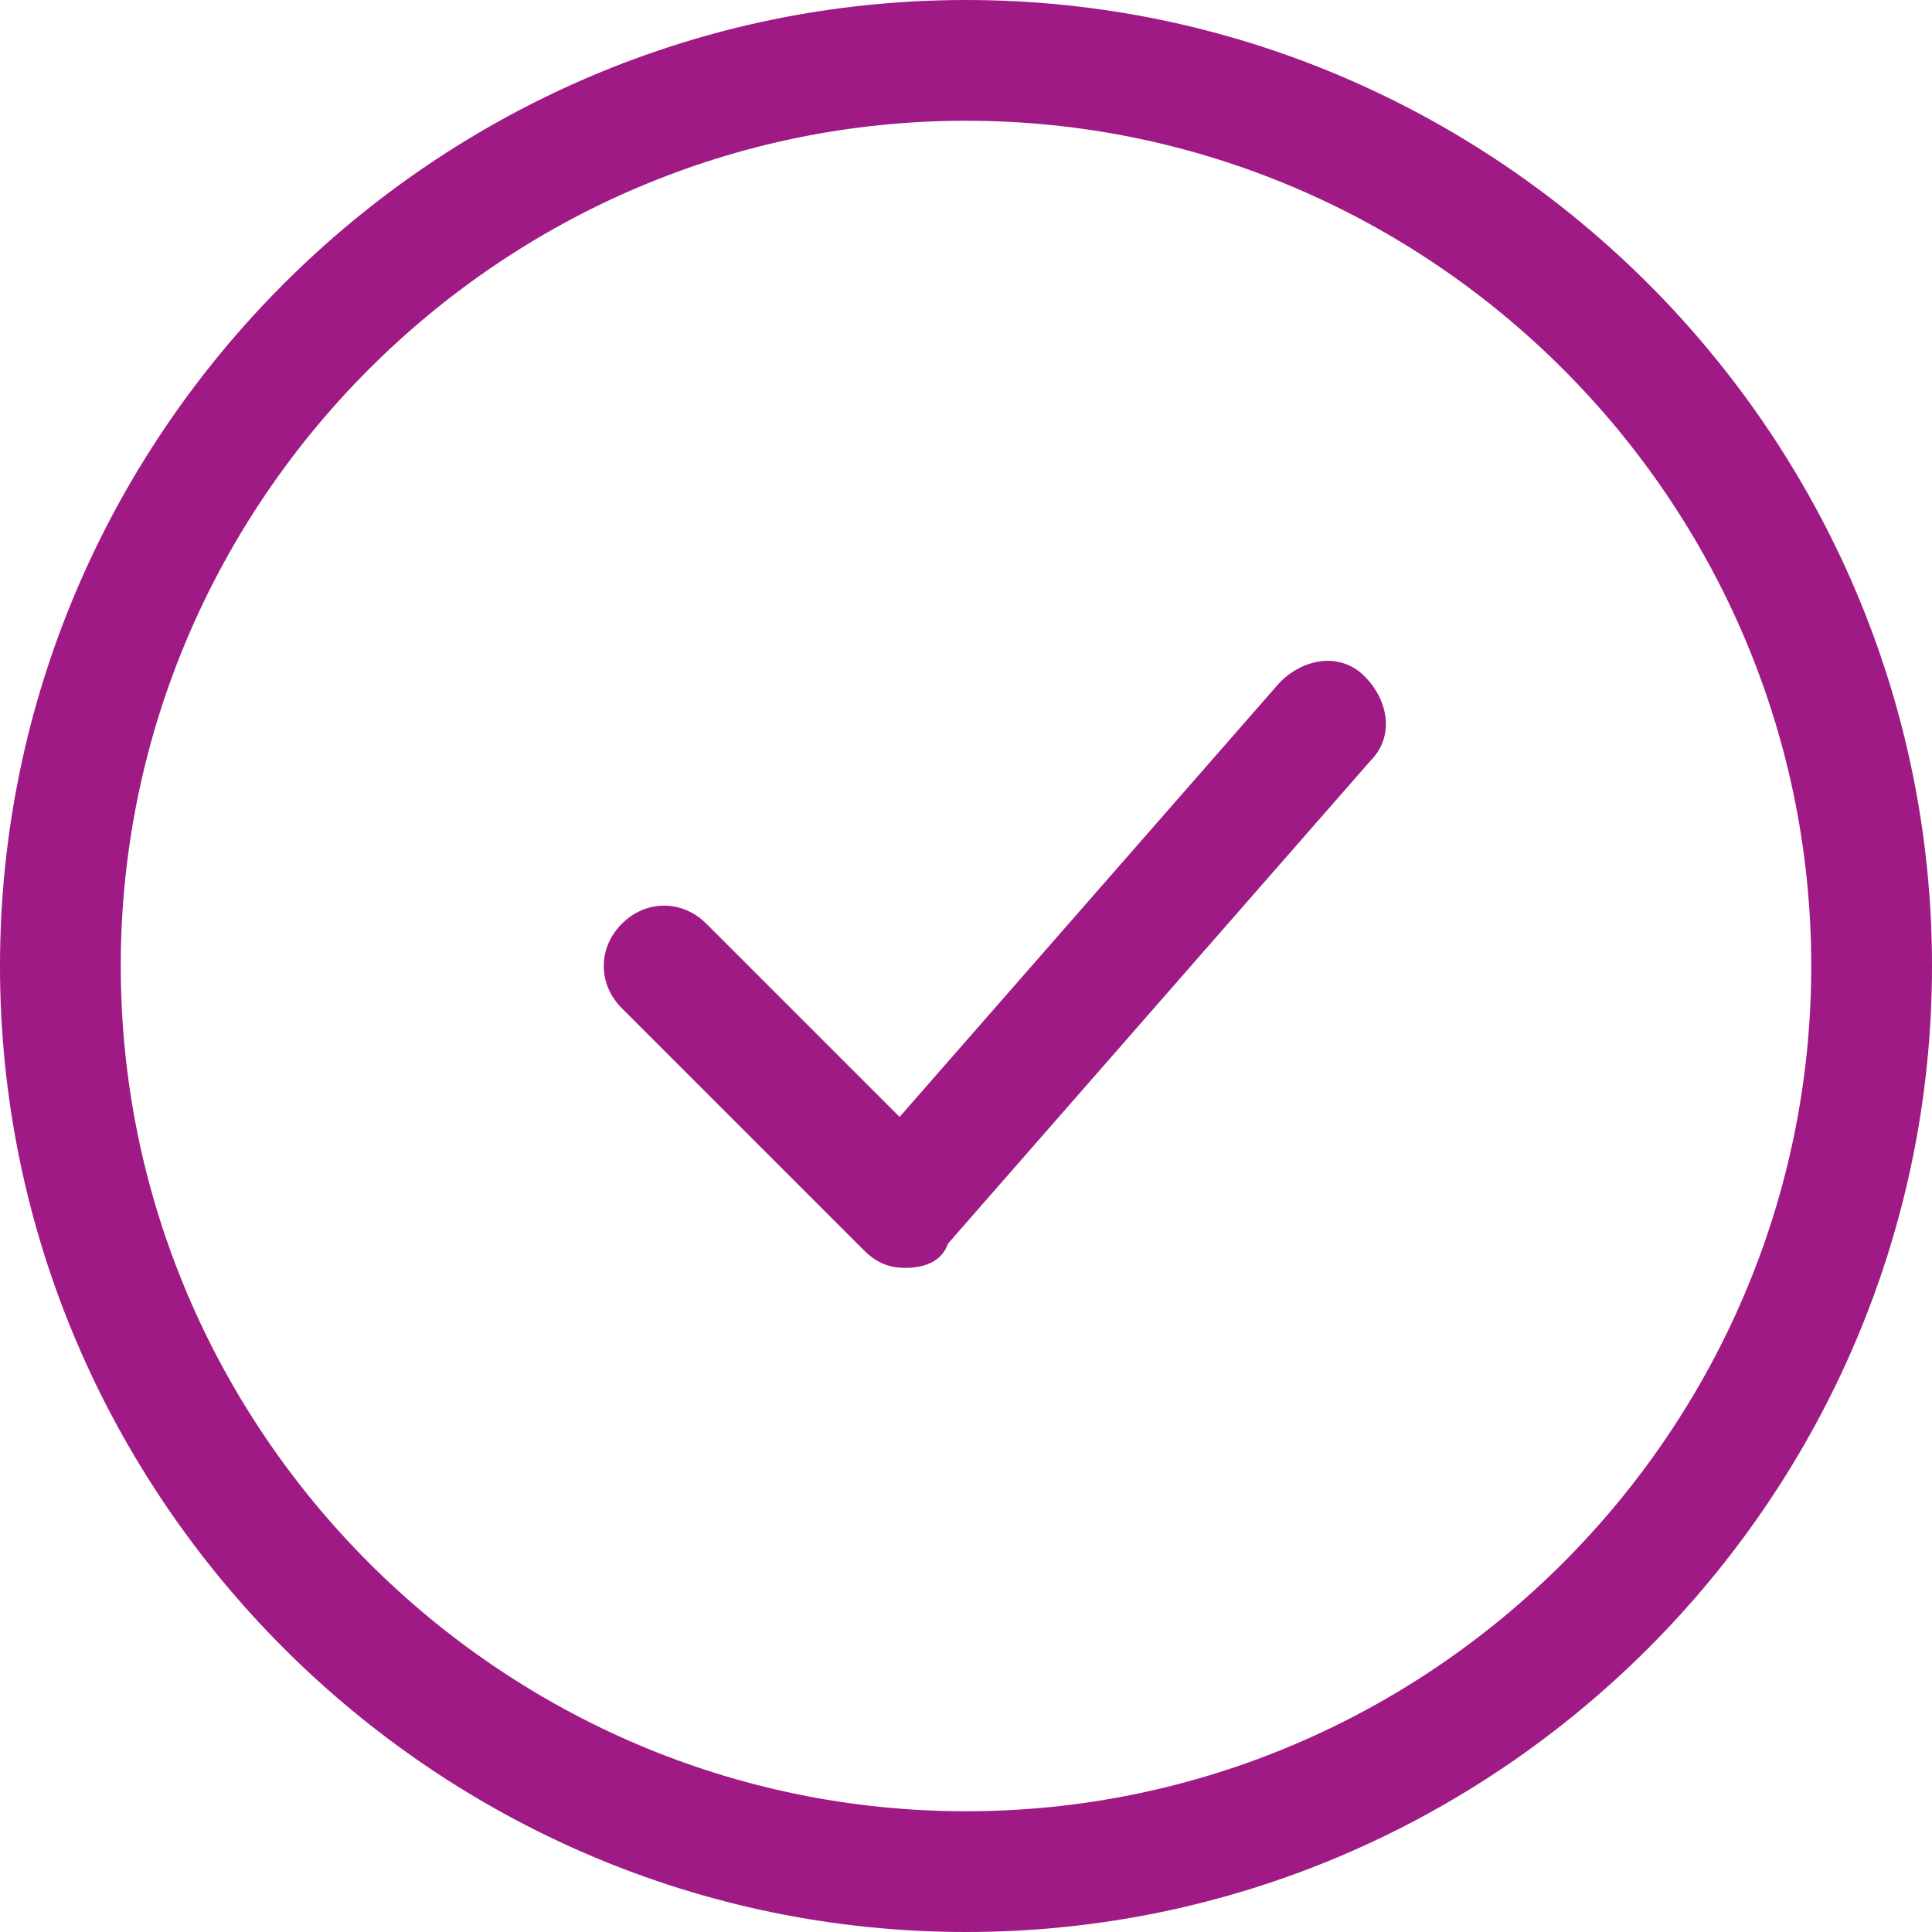 <?xml version="1.0" encoding="utf-8"?>
<!-- Generator: Adobe Illustrator 23.0.1, SVG Export Plug-In . SVG Version: 6.00 Build 0)  -->
<svg version="1.1" id="Слой_1" xmlns="http://www.w3.org/2000/svg" xmlns:xlink="http://www.w3.org/1999/xlink" x="0px" y="0px"
	 viewBox="0 0 32 32" style="enable-background:new 0 0 32 32;" xml:space="preserve" fill="#9f1a85">
<g>
	<path d="M16,32C7.2,32,0,24.8,0,16S7.2,0,16,0s16,7.2,16,16S24.8,32,16,32z M16,2C8.3,2,2,8.3,2,16s6.3,14,14,14s14-6.3,14-14
		S23.7,2,16,2z"/>
	<path d="M15,21c-0.3,0-0.5-0.1-0.7-0.3l-4-4c-0.4-0.4-0.4-1,0-1.4s1-0.4,1.4,0l3.2,3.2l6.3-7.2c0.4-0.4,1-0.5,1.4-0.1
		c0.4,0.4,0.5,1,0.1,1.4l-7,8C15.6,20.9,15.3,21,15,21C15,21,15,21,15,21z"/>
</g>
</svg>
